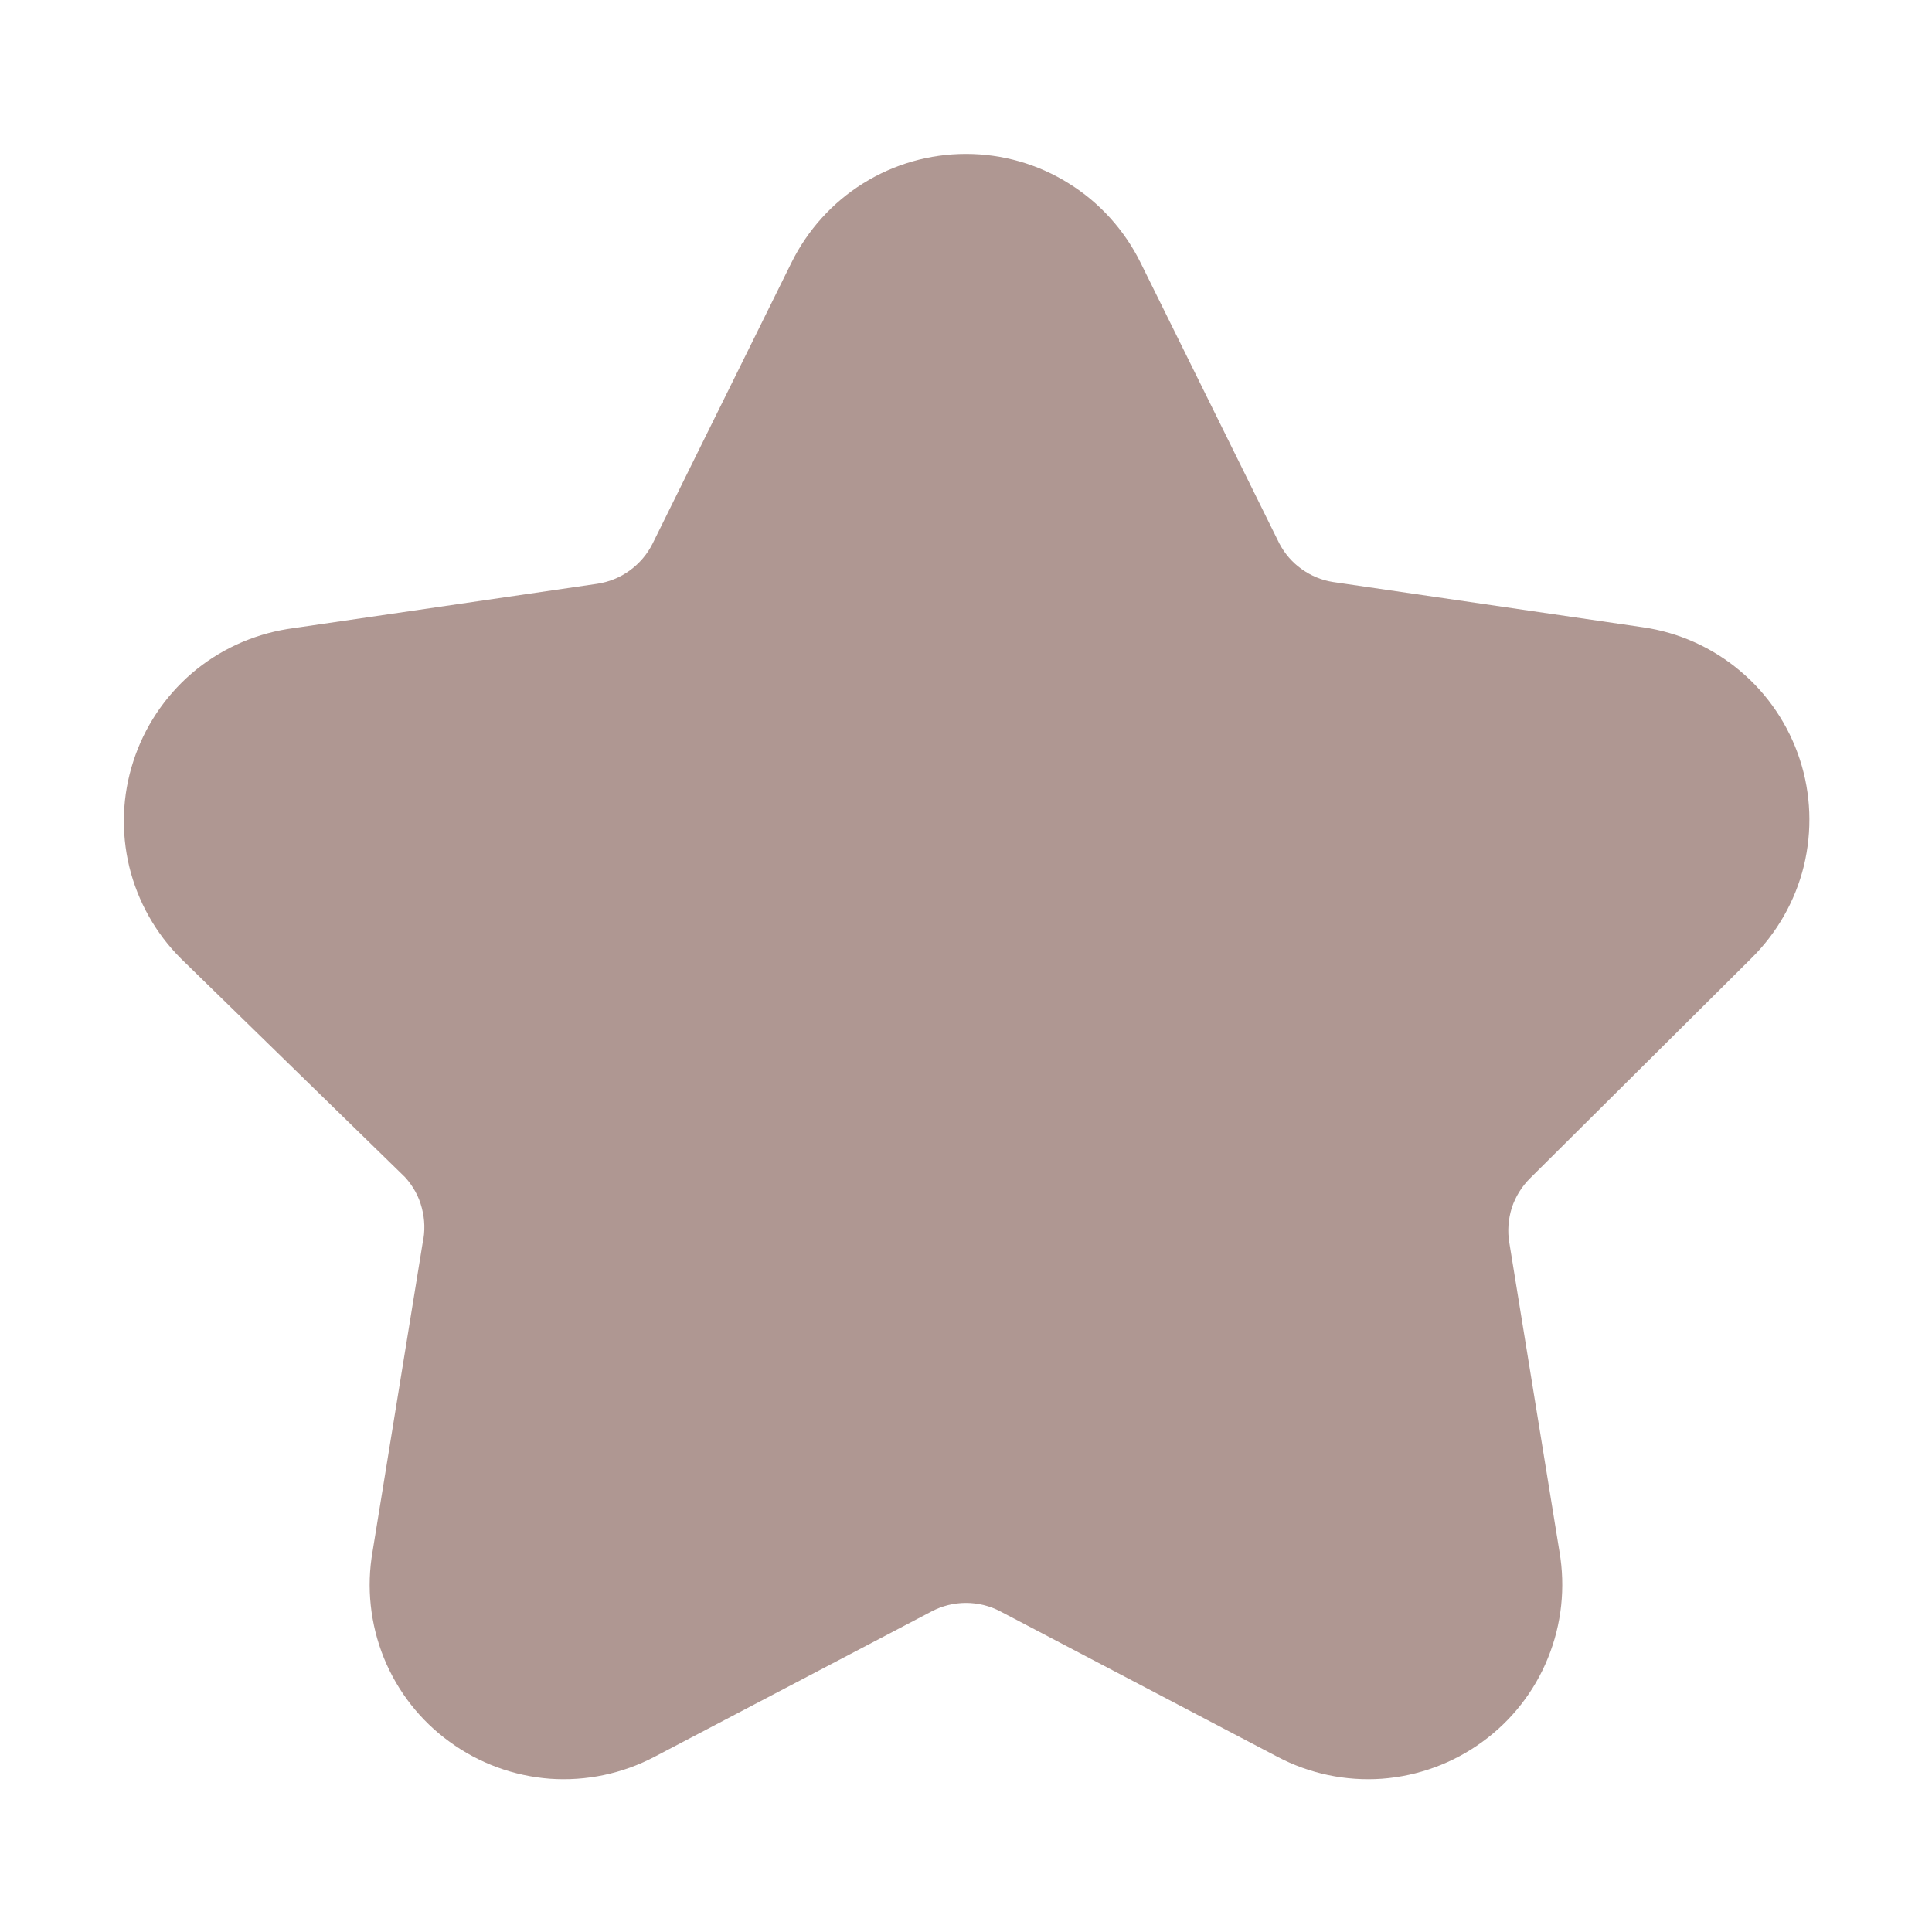 <?xml version="1.0" encoding="UTF-8"?> <svg xmlns="http://www.w3.org/2000/svg" width="12" height="12" viewBox="0 0 12 12" fill="none"> <path d="M10.875 5.955C11.036 5.797 11.15 5.598 11.204 5.379C11.257 5.16 11.249 4.931 11.179 4.717C11.109 4.503 10.981 4.312 10.808 4.167C10.636 4.022 10.427 3.928 10.204 3.896L8.28 3.615C8.209 3.604 8.142 3.576 8.084 3.534C8.026 3.493 7.979 3.438 7.946 3.375L7.084 1.631C6.984 1.429 6.83 1.258 6.638 1.139C6.447 1.019 6.225 0.956 6 0.956C5.774 0.956 5.553 1.019 5.361 1.139C5.17 1.258 5.016 1.429 4.916 1.631L4.054 3.375C4.021 3.442 3.972 3.499 3.912 3.543C3.852 3.587 3.782 3.615 3.709 3.626L1.785 3.907C1.565 3.943 1.359 4.038 1.19 4.183C1.022 4.328 0.896 4.517 0.828 4.729C0.759 4.941 0.751 5.167 0.803 5.384C0.856 5.6 0.967 5.798 1.125 5.955L2.516 7.312C2.566 7.367 2.602 7.432 2.62 7.503C2.639 7.575 2.641 7.649 2.625 7.721L2.314 9.637C2.275 9.859 2.3 10.088 2.384 10.297C2.469 10.506 2.61 10.687 2.793 10.819C2.975 10.952 3.191 11.031 3.415 11.048C3.64 11.064 3.865 11.017 4.065 10.912L5.786 10.009C5.852 9.974 5.925 9.956 6 9.956C6.074 9.956 6.148 9.974 6.214 10.009L7.935 10.912C8.134 11.017 8.359 11.064 8.584 11.048C8.809 11.031 9.025 10.952 9.207 10.819C9.389 10.687 9.531 10.506 9.615 10.297C9.7 10.088 9.724 9.859 9.686 9.637L9.375 7.721C9.362 7.648 9.368 7.573 9.39 7.502C9.413 7.432 9.453 7.368 9.506 7.316L10.875 5.955Z" fill="#AF9792"></path> </svg> 